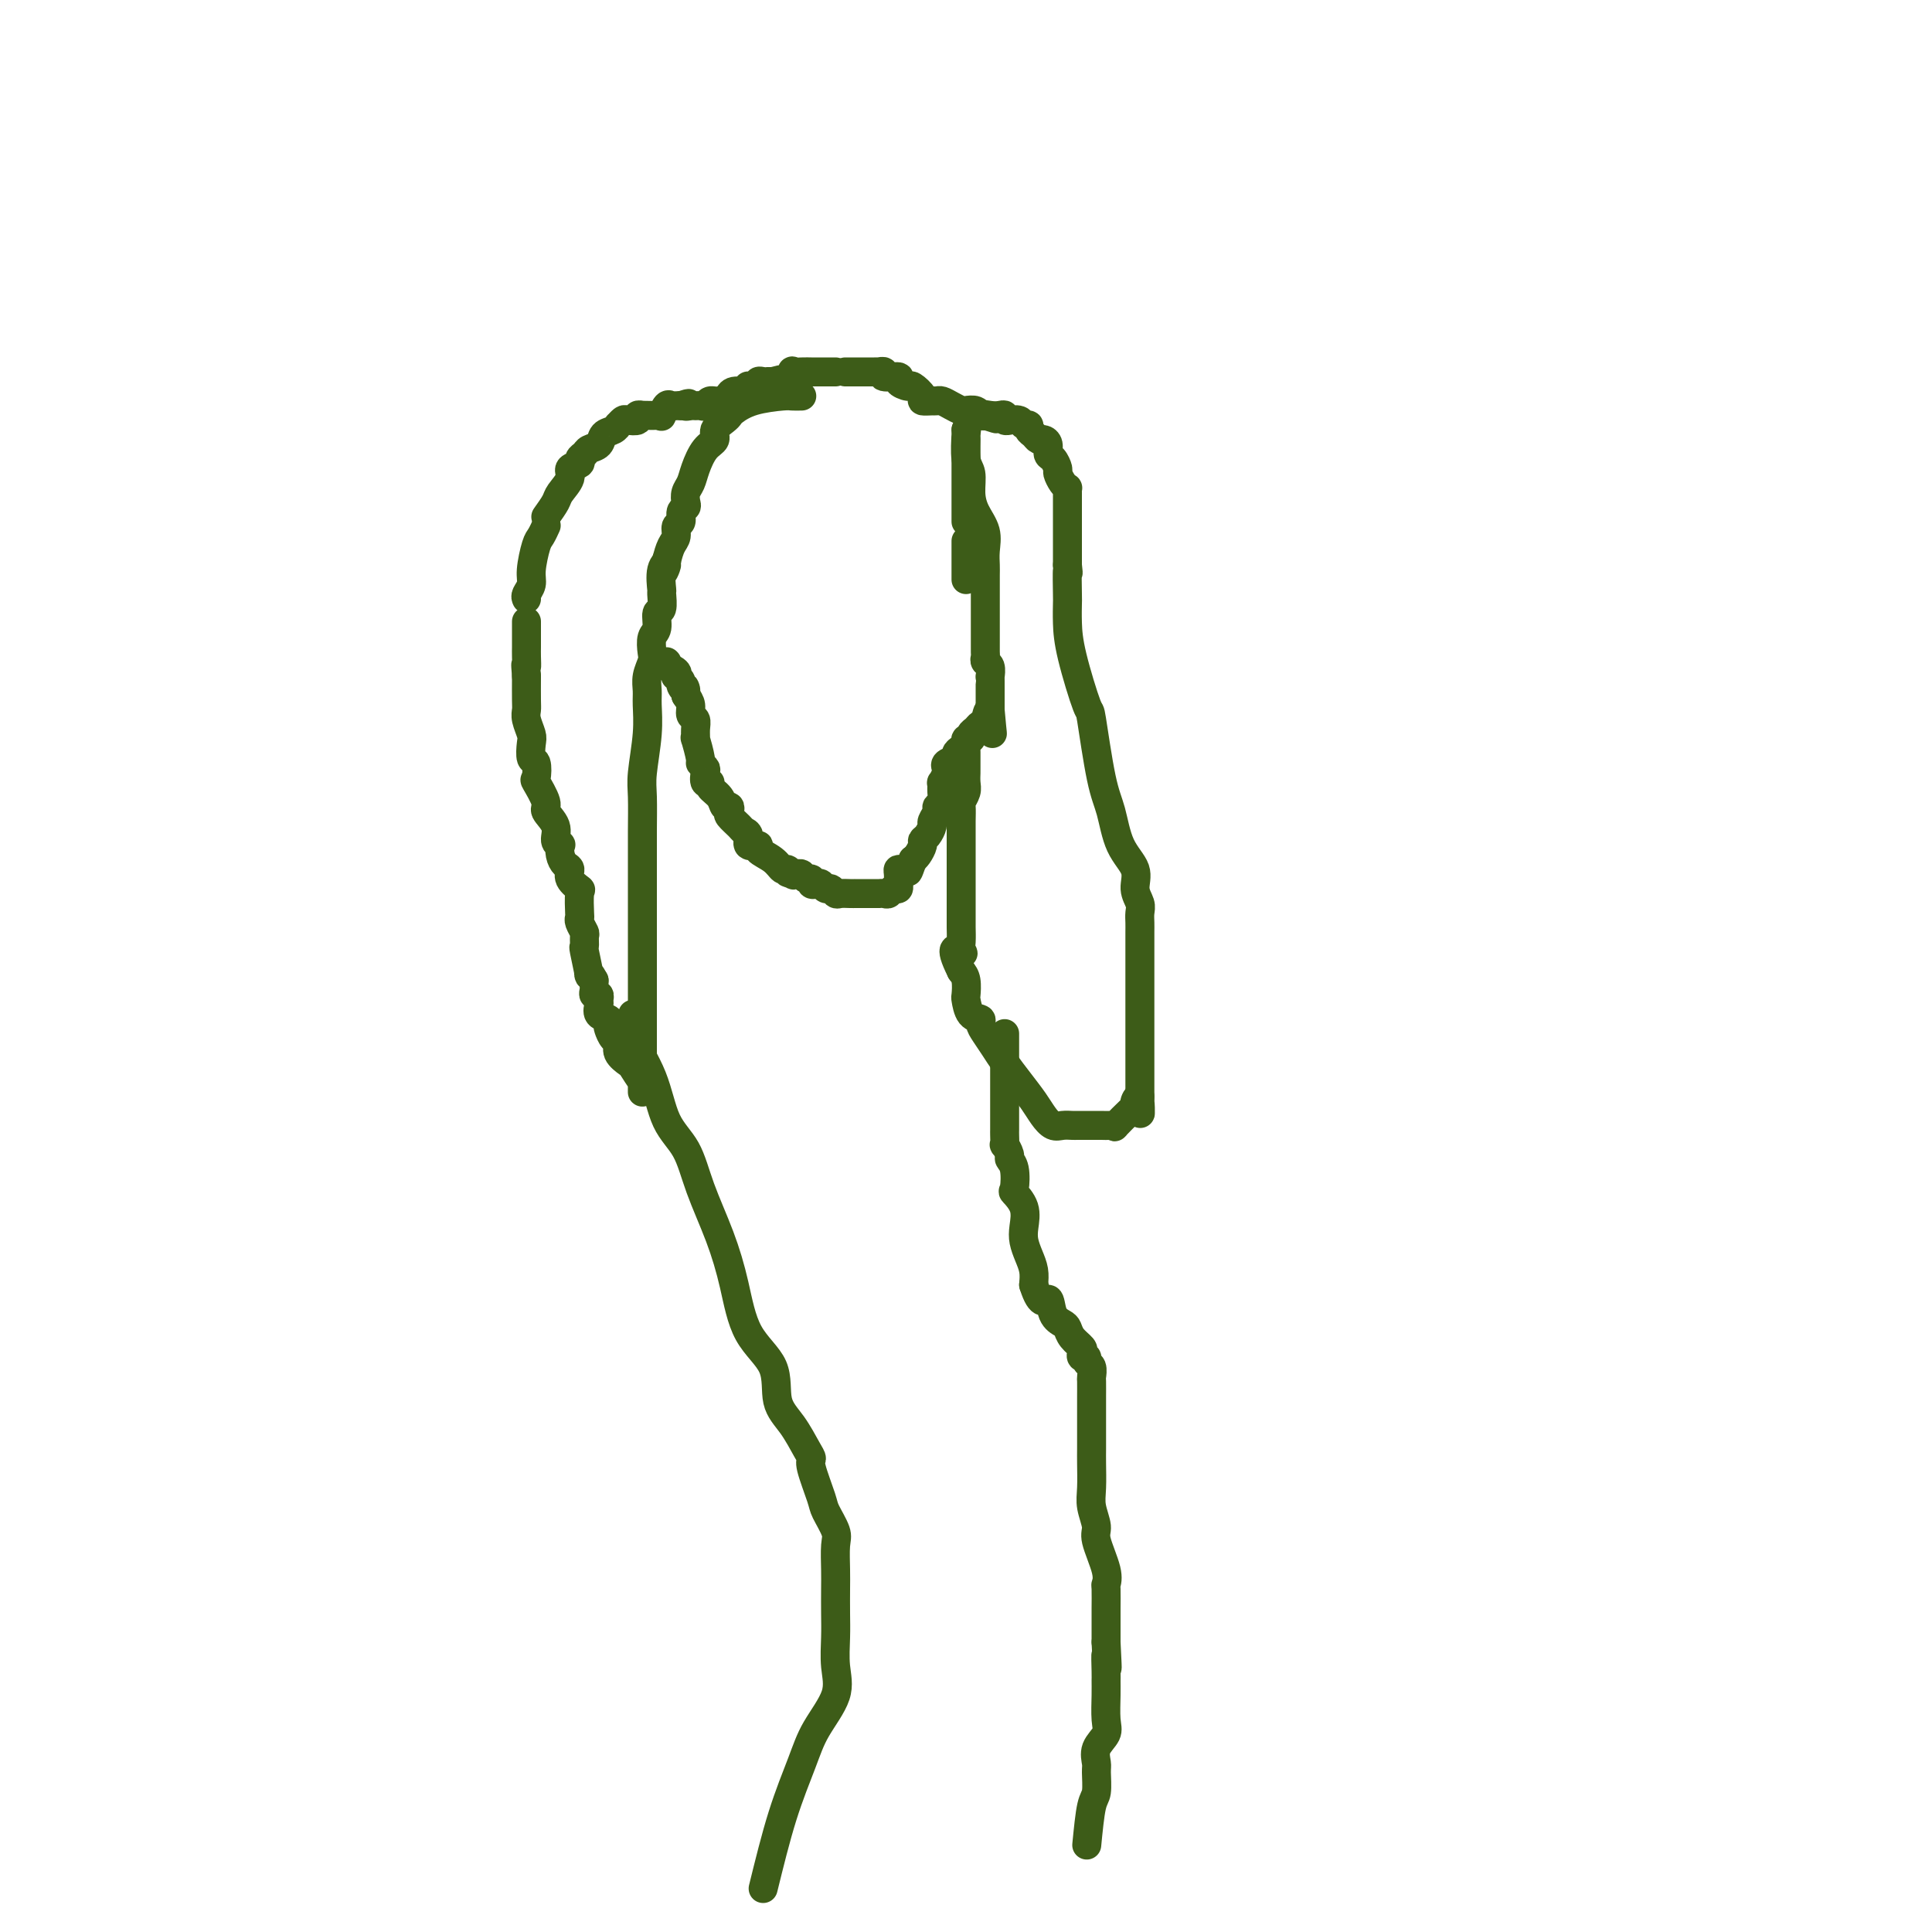 <svg viewBox='0 0 400 400' version='1.1' xmlns='http://www.w3.org/2000/svg' xmlns:xlink='http://www.w3.org/1999/xlink'><g fill='none' stroke='#3D5C18' stroke-width='6' stroke-linecap='round' stroke-linejoin='round'><path d='M166,82c-0.770,0.016 -1.541,0.032 -2,0c-0.459,-0.032 -0.608,-0.111 -2,0c-1.392,0.111 -4.027,0.414 -6,1c-1.973,0.586 -3.284,1.456 -4,2c-0.716,0.544 -0.839,0.763 -1,1c-0.161,0.237 -0.362,0.493 -1,1c-0.638,0.507 -1.715,1.266 -2,2c-0.285,0.734 0.221,1.442 0,2c-0.221,0.558 -1.170,0.965 -2,2c-0.830,1.035 -1.542,2.697 -2,4c-0.458,1.303 -0.663,2.246 -1,3c-0.337,0.754 -0.807,1.319 -1,2c-0.193,0.681 -0.108,1.477 0,2c0.108,0.523 0.240,0.773 0,1c-0.240,0.227 -0.852,0.430 -1,1c-0.148,0.570 0.167,1.506 0,2c-0.167,0.494 -0.818,0.545 -1,1c-0.182,0.455 0.105,1.315 0,2c-0.105,0.685 -0.601,1.196 -1,2c-0.399,0.804 -0.699,1.902 -1,3'/><path d='M138,116c-1.486,4.407 -0.201,1.924 0,1c0.201,-0.924 -0.682,-0.289 -1,1c-0.318,1.289 -0.070,3.231 0,4c0.070,0.769 -0.037,0.365 0,1c0.037,0.635 0.220,2.310 0,3c-0.220,0.690 -0.843,0.397 -1,1c-0.157,0.603 0.150,2.104 0,3c-0.150,0.896 -0.758,1.188 -1,2c-0.242,0.812 -0.118,2.144 0,3c0.118,0.856 0.229,1.236 0,2c-0.229,0.764 -0.797,1.912 -1,3c-0.203,1.088 -0.040,2.115 0,3c0.040,0.885 -0.042,1.628 0,3c0.042,1.372 0.207,3.372 0,6c-0.207,2.628 -0.788,5.883 -1,8c-0.212,2.117 -0.057,3.097 0,5c0.057,1.903 0.015,4.727 0,7c-0.015,2.273 -0.004,3.993 0,6c0.004,2.007 0.001,4.302 0,6c-0.001,1.698 -0.000,2.799 0,4c0.000,1.201 0.000,2.501 0,4c-0.000,1.499 -0.000,3.198 0,4c0.000,0.802 0.000,0.707 0,2c-0.000,1.293 -0.000,3.974 0,5c0.000,1.026 0.000,0.396 0,1c-0.000,0.604 -0.000,2.441 0,4c0.000,1.559 0.000,2.840 0,4c-0.000,1.160 -0.000,2.197 0,3c0.000,0.803 0.000,1.370 0,2c-0.000,0.630 -0.000,1.323 0,2c0.000,0.677 0.000,1.339 0,2'/><path d='M133,221c-0.005,9.614 -0.017,3.150 0,1c0.017,-2.150 0.064,0.016 0,1c-0.064,0.984 -0.239,0.787 0,1c0.239,0.213 0.894,0.836 1,1c0.106,0.164 -0.335,-0.131 -1,-1c-0.665,-0.869 -1.554,-2.312 -2,-3c-0.446,-0.688 -0.449,-0.622 -1,-1c-0.551,-0.378 -1.651,-1.200 -2,-2c-0.349,-0.800 0.052,-1.576 0,-2c-0.052,-0.424 -0.557,-0.494 -1,-1c-0.443,-0.506 -0.822,-1.449 -1,-2c-0.178,-0.551 -0.153,-0.711 0,-1c0.153,-0.289 0.434,-0.708 0,-1c-0.434,-0.292 -1.584,-0.456 -2,-1c-0.416,-0.544 -0.097,-1.469 0,-2c0.097,-0.531 -0.026,-0.667 0,-1c0.026,-0.333 0.203,-0.863 0,-1c-0.203,-0.137 -0.786,0.118 -1,0c-0.214,-0.118 -0.057,-0.609 0,-1c0.057,-0.391 0.016,-0.683 0,-1c-0.016,-0.317 -0.008,-0.658 0,-1'/><path d='M123,203c-1.713,-3.180 -0.994,-0.630 -1,-1c-0.006,-0.370 -0.737,-3.661 -1,-5c-0.263,-1.339 -0.056,-0.727 0,-1c0.056,-0.273 -0.037,-1.432 0,-2c0.037,-0.568 0.206,-0.545 0,-1c-0.206,-0.455 -0.785,-1.388 -1,-2c-0.215,-0.612 -0.065,-0.902 0,-1c0.065,-0.098 0.046,-0.005 0,-1c-0.046,-0.995 -0.120,-3.078 0,-4c0.120,-0.922 0.435,-0.683 0,-1c-0.435,-0.317 -1.619,-1.189 -2,-2c-0.381,-0.811 0.043,-1.562 0,-2c-0.043,-0.438 -0.552,-0.564 -1,-1c-0.448,-0.436 -0.836,-1.183 -1,-2c-0.164,-0.817 -0.105,-1.704 0,-2c0.105,-0.296 0.254,-0.002 0,0c-0.254,0.002 -0.913,-0.287 -1,-1c-0.087,-0.713 0.397,-1.848 0,-3c-0.397,-1.152 -1.675,-2.320 -2,-3c-0.325,-0.680 0.301,-0.873 0,-2c-0.301,-1.127 -1.531,-3.188 -2,-4c-0.469,-0.812 -0.177,-0.377 0,-1c0.177,-0.623 0.240,-2.306 0,-3c-0.240,-0.694 -0.782,-0.399 -1,-1c-0.218,-0.601 -0.111,-2.098 0,-3c0.111,-0.902 0.226,-1.209 0,-2c-0.226,-0.791 -0.792,-2.068 -1,-3c-0.208,-0.932 -0.056,-1.520 0,-2c0.056,-0.480 0.016,-0.851 0,-2c-0.016,-1.149 -0.008,-3.074 0,-5'/><path d='M109,140c-0.309,-3.762 -0.083,-2.168 0,-2c0.083,0.168 0.022,-1.090 0,-2c-0.022,-0.910 -0.006,-1.471 0,-2c0.006,-0.529 0.002,-1.027 0,-2c-0.002,-0.973 -0.000,-2.421 0,-3c0.000,-0.579 0.000,-0.290 0,0'/><path d='M109,124c-0.120,-0.250 -0.240,-0.499 0,-1c0.240,-0.501 0.838,-1.252 1,-2c0.162,-0.748 -0.114,-1.493 0,-3c0.114,-1.507 0.618,-3.775 1,-5c0.382,-1.225 0.641,-1.407 1,-2c0.359,-0.593 0.817,-1.598 1,-2c0.183,-0.402 0.092,-0.201 0,0'/><path d='M113,107c0.797,-1.118 1.594,-2.236 2,-3c0.406,-0.764 0.419,-1.174 1,-2c0.581,-0.826 1.728,-2.066 2,-3c0.272,-0.934 -0.332,-1.560 0,-2c0.332,-0.440 1.598,-0.694 2,-1c0.402,-0.306 -0.062,-0.663 0,-1c0.062,-0.337 0.650,-0.653 1,-1c0.350,-0.347 0.462,-0.724 1,-1c0.538,-0.276 1.502,-0.451 2,-1c0.498,-0.549 0.529,-1.471 1,-2c0.471,-0.529 1.382,-0.664 2,-1c0.618,-0.336 0.944,-0.874 1,-1c0.056,-0.126 -0.158,0.159 0,0c0.158,-0.159 0.687,-0.760 1,-1c0.313,-0.240 0.409,-0.117 1,0c0.591,0.117 1.677,0.227 2,0c0.323,-0.227 -0.117,-0.793 0,-1c0.117,-0.207 0.792,-0.056 1,0c0.208,0.056 -0.050,0.017 0,0c0.050,-0.017 0.409,-0.012 1,0c0.591,0.012 1.415,0.031 2,0c0.585,-0.031 0.930,-0.114 1,0c0.070,0.114 -0.136,0.423 0,0c0.136,-0.423 0.614,-1.577 1,-2c0.386,-0.423 0.681,-0.114 1,0c0.319,0.114 0.663,0.033 1,0c0.337,-0.033 0.669,-0.016 1,0'/><path d='M141,84c2.654,-0.928 1.289,-0.248 1,0c-0.289,0.248 0.499,0.062 1,0c0.501,-0.062 0.714,-0.002 1,0c0.286,0.002 0.645,-0.056 1,0c0.355,0.056 0.708,0.226 1,0c0.292,-0.226 0.524,-0.849 1,-1c0.476,-0.151 1.197,0.171 2,0c0.803,-0.171 1.690,-0.834 2,-1c0.310,-0.166 0.044,0.166 0,0c-0.044,-0.166 0.135,-0.829 1,-1c0.865,-0.171 2.418,0.151 3,0c0.582,-0.151 0.194,-0.776 0,-1c-0.194,-0.224 -0.193,-0.046 0,0c0.193,0.046 0.577,-0.040 1,0c0.423,0.040 0.883,0.207 1,0c0.117,-0.207 -0.110,-0.787 0,-1c0.110,-0.213 0.555,-0.057 1,0c0.445,0.057 0.889,0.015 1,0c0.111,-0.015 -0.111,-0.004 0,0c0.111,0.004 0.556,0.002 1,0'/><path d='M160,79c3.139,-0.806 1.488,-0.321 1,0c-0.488,0.321 0.188,0.478 1,0c0.812,-0.478 1.762,-1.592 2,-2c0.238,-0.408 -0.235,-0.109 0,0c0.235,0.109 1.180,0.029 2,0c0.820,-0.029 1.516,-0.008 2,0c0.484,0.008 0.757,0.002 1,0c0.243,-0.002 0.457,-0.001 1,0c0.543,0.001 1.415,0.000 2,0c0.585,-0.000 0.881,-0.000 1,0c0.119,0.000 0.059,0.000 0,0'/><path d='M175,77c0.213,-0.000 0.425,-0.000 1,0c0.575,0.000 1.512,0.000 2,0c0.488,-0.000 0.528,-0.001 1,0c0.472,0.001 1.377,0.004 2,0c0.623,-0.004 0.963,-0.016 1,0c0.037,0.016 -0.230,0.059 0,0c0.230,-0.059 0.959,-0.222 1,0c0.041,0.222 -0.604,0.828 0,1c0.604,0.172 2.457,-0.091 3,0c0.543,0.091 -0.224,0.536 0,1c0.224,0.464 1.440,0.947 2,1c0.560,0.053 0.465,-0.325 1,0c0.535,0.325 1.701,1.354 2,2c0.299,0.646 -0.268,0.908 0,1c0.268,0.092 1.371,0.014 2,0c0.629,-0.014 0.783,0.035 1,0c0.217,-0.035 0.496,-0.154 1,0c0.504,0.154 1.234,0.581 2,1c0.766,0.419 1.567,0.831 2,1c0.433,0.169 0.497,0.097 1,0c0.503,-0.097 1.443,-0.218 2,0c0.557,0.218 0.731,0.777 1,1c0.269,0.223 0.635,0.112 1,0'/><path d='M204,86c4.453,1.393 1.087,0.377 0,0c-1.087,-0.377 0.105,-0.115 1,0c0.895,0.115 1.492,0.084 2,0c0.508,-0.084 0.928,-0.220 1,0c0.072,0.220 -0.202,0.795 0,1c0.202,0.205 0.881,0.040 1,0c0.119,-0.040 -0.323,0.045 0,0c0.323,-0.045 1.410,-0.220 2,0c0.590,0.220 0.683,0.833 1,1c0.317,0.167 0.858,-0.114 1,0c0.142,0.114 -0.116,0.621 0,1c0.116,0.379 0.605,0.630 1,1c0.395,0.370 0.697,0.857 1,1c0.303,0.143 0.607,-0.060 1,0c0.393,0.060 0.875,0.382 1,1c0.125,0.618 -0.107,1.531 0,2c0.107,0.469 0.554,0.494 1,1c0.446,0.506 0.890,1.494 1,2c0.110,0.506 -0.114,0.530 0,1c0.114,0.470 0.566,1.387 1,2c0.434,0.613 0.848,0.921 1,1c0.152,0.079 0.041,-0.070 0,0c-0.041,0.070 -0.011,0.361 0,1c0.011,0.639 0.003,1.626 0,2c-0.003,0.374 -0.001,0.136 0,1c0.001,0.864 0.000,2.829 0,4c-0.000,1.171 -0.000,1.546 0,2c0.000,0.454 0.000,0.987 0,2c-0.000,1.013 -0.000,2.507 0,4'/><path d='M221,117c0.310,3.037 0.084,0.630 0,1c-0.084,0.370 -0.026,3.516 0,5c0.026,1.484 0.019,1.305 0,2c-0.019,0.695 -0.052,2.265 0,4c0.052,1.735 0.188,3.637 1,7c0.812,3.363 2.299,8.188 3,10c0.701,1.812 0.616,0.613 1,3c0.384,2.387 1.237,8.361 2,12c0.763,3.639 1.438,4.943 2,7c0.562,2.057 1.012,4.869 2,7c0.988,2.131 2.513,3.582 3,5c0.487,1.418 -0.066,2.802 0,4c0.066,1.198 0.750,2.208 1,3c0.250,0.792 0.067,1.365 0,2c-0.067,0.635 -0.018,1.331 0,2c0.018,0.669 0.005,1.309 0,2c-0.005,0.691 -0.001,1.432 0,2c0.001,0.568 0.000,0.962 0,2c-0.000,1.038 -0.000,2.720 0,4c0.000,1.280 0.000,2.156 0,3c-0.000,0.844 -0.000,1.655 0,3c0.000,1.345 0.000,3.226 0,4c-0.000,0.774 -0.000,0.443 0,1c0.000,0.557 0.000,2.001 0,3c-0.000,0.999 -0.000,1.552 0,2c0.000,0.448 0.000,0.792 0,1c-0.000,0.208 -0.000,0.279 0,1c0.000,0.721 0.000,2.090 0,3c-0.000,0.910 -0.000,1.360 0,2c0.000,0.640 0.000,1.468 0,2c-0.000,0.532 -0.000,0.766 0,1'/><path d='M236,227c0.062,6.430 0.215,2.505 0,1c-0.215,-1.505 -0.800,-0.589 -1,0c-0.200,0.589 -0.017,0.851 0,1c0.017,0.149 -0.132,0.183 -1,1c-0.868,0.817 -2.456,2.415 -3,3c-0.544,0.585 -0.044,0.157 0,0c0.044,-0.157 -0.370,-0.042 -1,0c-0.630,0.042 -1.478,0.011 -2,0c-0.522,-0.011 -0.717,-0.003 -1,0c-0.283,0.003 -0.652,0.001 -1,0c-0.348,-0.001 -0.674,-0.001 -1,0c-0.326,0.001 -0.654,0.002 -1,0c-0.346,-0.002 -0.712,-0.006 -1,0c-0.288,0.006 -0.499,0.022 -1,0c-0.501,-0.022 -1.292,-0.080 -2,0c-0.708,0.080 -1.334,0.300 -2,0c-0.666,-0.300 -1.371,-1.119 -2,-2c-0.629,-0.881 -1.180,-1.825 -2,-3c-0.820,-1.175 -1.909,-2.580 -3,-4c-1.091,-1.420 -2.186,-2.853 -3,-4c-0.814,-1.147 -1.349,-2.007 -2,-3c-0.651,-0.993 -1.418,-2.119 -2,-3c-0.582,-0.881 -0.979,-1.515 -1,-2c-0.021,-0.485 0.335,-0.819 0,-1c-0.335,-0.181 -1.360,-0.209 -2,-1c-0.640,-0.791 -0.893,-2.346 -1,-3c-0.107,-0.654 -0.067,-0.407 0,-1c0.067,-0.593 0.162,-2.027 0,-3c-0.162,-0.973 -0.581,-1.487 -1,-2'/><path d='M199,201c-2.939,-5.877 -0.788,-4.569 0,-4c0.788,0.569 0.211,0.400 0,0c-0.211,-0.400 -0.057,-1.032 0,-2c0.057,-0.968 0.015,-2.273 0,-3c-0.015,-0.727 -0.004,-0.875 0,-2c0.004,-1.125 0.001,-3.228 0,-4c-0.001,-0.772 -0.000,-0.213 0,-1c0.000,-0.787 -0.000,-2.919 0,-4c0.000,-1.081 0.000,-1.109 0,-2c-0.000,-0.891 -0.001,-2.643 0,-4c0.001,-1.357 0.004,-2.317 0,-3c-0.004,-0.683 -0.015,-1.089 0,-2c0.015,-0.911 0.057,-2.328 0,-3c-0.057,-0.672 -0.211,-0.597 0,-1c0.211,-0.403 0.789,-1.282 1,-2c0.211,-0.718 0.057,-1.275 0,-2c-0.057,-0.725 -0.015,-1.617 0,-2c0.015,-0.383 0.004,-0.257 0,-1c-0.004,-0.743 -0.001,-2.355 0,-3c0.001,-0.645 0.001,-0.322 0,0'/><path d='M200,120c0.000,-0.558 0.000,-1.116 0,-2c0.000,-0.884 0.000,-2.093 0,-3c0.000,-0.907 0.000,-1.514 0,-2c0.000,-0.486 0.000,-0.853 0,-1c0.000,-0.147 0.000,-0.073 0,0'/><path d='M200,108c0.000,-0.190 0.000,-0.380 0,-1c0.000,-0.620 0.000,-1.672 0,-2c0.000,-0.328 0.000,0.066 0,0c0.000,-0.066 0.000,-0.591 0,-1c0.000,-0.409 0.000,-0.701 0,-1c0.000,-0.299 0.000,-0.605 0,-1c0.000,-0.395 0.000,-0.878 0,-1c0.000,-0.122 0.000,0.117 0,0c0.000,-0.117 0.000,-0.590 0,-1c0.000,-0.410 0.000,-0.758 0,-1c0.000,-0.242 0.000,-0.380 0,-1c0.000,-0.620 0.000,-1.724 0,-2c0.000,-0.276 0.000,0.276 0,0c-0.000,-0.276 0.000,-1.381 0,-2c0.000,-0.619 0.000,-0.754 0,-1c0.000,-0.246 -0.000,-0.605 0,-1c0.000,-0.395 0.000,-0.827 0,-1c-0.000,-0.173 0.000,-0.086 0,0'/><path d='M200,89c0.000,0.000 0.100,0.100 0.1,0.1'/><path d='M200,89c0.031,-0.078 0.063,-0.156 0,1c-0.063,1.156 -0.219,3.547 0,5c0.219,1.453 0.815,1.967 1,3c0.185,1.033 -0.042,2.584 0,4c0.042,1.416 0.351,2.697 1,4c0.649,1.303 1.638,2.629 2,4c0.362,1.371 0.097,2.787 0,4c-0.097,1.213 -0.026,2.222 0,3c0.026,0.778 0.007,1.325 0,2c-0.007,0.675 -0.002,1.479 0,3c0.002,1.521 0.000,3.759 0,5c-0.000,1.241 0.000,1.484 0,2c-0.000,0.516 -0.001,1.304 0,2c0.001,0.696 0.004,1.298 0,2c-0.004,0.702 -0.015,1.502 0,2c0.015,0.498 0.057,0.693 0,1c-0.057,0.307 -0.211,0.726 0,1c0.211,0.274 0.789,0.402 1,1c0.211,0.598 0.057,1.666 0,2c-0.057,0.334 -0.015,-0.065 0,0c0.015,0.065 0.004,0.596 0,1c-0.004,0.404 -0.001,0.682 0,1c0.001,0.318 0.000,0.677 0,1c-0.000,0.323 -0.000,0.612 0,1c0.000,0.388 0.000,0.877 0,1c-0.000,0.123 -0.000,-0.121 0,0c0.000,0.121 0.000,0.606 0,1c-0.000,0.394 -0.000,0.697 0,1'/><path d='M205,147c0.821,9.151 0.374,3.029 0,1c-0.374,-2.029 -0.673,0.035 -1,1c-0.327,0.965 -0.680,0.832 -1,1c-0.320,0.168 -0.607,0.636 -1,1c-0.393,0.364 -0.893,0.622 -1,1c-0.107,0.378 0.177,0.875 0,1c-0.177,0.125 -0.816,-0.121 -1,0c-0.184,0.121 0.087,0.610 0,1c-0.087,0.390 -0.531,0.682 -1,1c-0.469,0.318 -0.962,0.661 -1,1c-0.038,0.339 0.378,0.673 0,1c-0.378,0.327 -1.551,0.646 -2,1c-0.449,0.354 -0.173,0.742 0,1c0.173,0.258 0.244,0.388 0,1c-0.244,0.612 -0.801,1.708 -1,2c-0.199,0.292 -0.038,-0.221 0,0c0.038,0.221 -0.046,1.177 0,2c0.046,0.823 0.223,1.515 0,2c-0.223,0.485 -0.847,0.764 -1,1c-0.153,0.236 0.165,0.431 0,1c-0.165,0.569 -0.814,1.514 -1,2c-0.186,0.486 0.091,0.515 0,1c-0.091,0.485 -0.549,1.425 -1,2c-0.451,0.575 -0.894,0.783 -1,1c-0.106,0.217 0.125,0.443 0,1c-0.125,0.557 -0.607,1.445 -1,2c-0.393,0.555 -0.696,0.778 -1,1'/><path d='M189,178c-1.265,3.545 -0.927,2.408 -1,2c-0.073,-0.408 -0.556,-0.086 -1,0c-0.444,0.086 -0.850,-0.064 -1,0c-0.150,0.064 -0.043,0.342 0,1c0.043,0.658 0.023,1.697 0,2c-0.023,0.303 -0.047,-0.129 0,0c0.047,0.129 0.166,0.819 0,1c-0.166,0.181 -0.618,-0.148 -1,0c-0.382,0.148 -0.694,0.772 -1,1c-0.306,0.228 -0.607,0.061 -1,0c-0.393,-0.061 -0.879,-0.016 -1,0c-0.121,0.016 0.123,0.004 0,0c-0.123,-0.004 -0.611,-0.001 -1,0c-0.389,0.001 -0.678,0.000 -1,0c-0.322,-0.000 -0.677,-0.000 -1,0c-0.323,0.000 -0.615,-0.000 -1,0c-0.385,0.000 -0.863,0.001 -1,0c-0.137,-0.001 0.065,-0.004 0,0c-0.065,0.004 -0.399,0.016 -1,0c-0.601,-0.016 -1.471,-0.061 -2,0c-0.529,0.061 -0.719,0.226 -1,0c-0.281,-0.226 -0.654,-0.844 -1,-1c-0.346,-0.156 -0.666,0.150 -1,0c-0.334,-0.150 -0.681,-0.757 -1,-1c-0.319,-0.243 -0.610,-0.121 -1,0c-0.390,0.121 -0.878,0.242 -1,0c-0.122,-0.242 0.122,-0.848 0,-1c-0.122,-0.152 -0.610,0.152 -1,0c-0.390,-0.152 -0.683,-0.758 -1,-1c-0.317,-0.242 -0.659,-0.121 -1,0'/><path d='M165,181c-3.179,-0.637 -1.627,-0.229 -1,0c0.627,0.229 0.328,0.279 0,0c-0.328,-0.279 -0.685,-0.888 -1,-1c-0.315,-0.112 -0.590,0.273 -1,0c-0.410,-0.273 -0.957,-1.204 -2,-2c-1.043,-0.796 -2.584,-1.456 -3,-2c-0.416,-0.544 0.293,-0.971 0,-1c-0.293,-0.029 -1.589,0.339 -2,0c-0.411,-0.339 0.061,-1.386 0,-2c-0.061,-0.614 -0.657,-0.796 -1,-1c-0.343,-0.204 -0.435,-0.431 -1,-1c-0.565,-0.569 -1.603,-1.479 -2,-2c-0.397,-0.521 -0.153,-0.654 0,-1c0.153,-0.346 0.214,-0.906 0,-1c-0.214,-0.094 -0.702,0.278 -1,0c-0.298,-0.278 -0.406,-1.206 -1,-2c-0.594,-0.794 -1.675,-1.455 -2,-2c-0.325,-0.545 0.105,-0.973 0,-1c-0.105,-0.027 -0.745,0.347 -1,0c-0.255,-0.347 -0.125,-1.415 0,-2c0.125,-0.585 0.244,-0.687 0,-1c-0.244,-0.313 -0.850,-0.836 -1,-1c-0.150,-0.164 0.157,0.030 0,-1c-0.157,-1.030 -0.778,-3.283 -1,-4c-0.222,-0.717 -0.045,0.103 0,0c0.045,-0.103 -0.043,-1.130 0,-2c0.043,-0.870 0.218,-1.584 0,-2c-0.218,-0.416 -0.828,-0.535 -1,-1c-0.172,-0.465 0.094,-1.276 0,-2c-0.094,-0.724 -0.547,-1.362 -1,-2'/><path d='M142,144c-0.709,-3.117 0.020,-1.409 0,-1c-0.020,0.409 -0.788,-0.482 -1,-1c-0.212,-0.518 0.132,-0.664 0,-1c-0.132,-0.336 -0.740,-0.861 -1,-1c-0.260,-0.139 -0.173,0.107 0,0c0.173,-0.107 0.431,-0.567 0,-1c-0.431,-0.433 -1.552,-0.838 -2,-1c-0.448,-0.162 -0.224,-0.081 0,0'/><path d='M138,137c0.000,0.000 0.100,0.100 0.1,0.1'/><path d='M208,214c0.000,0.478 0.000,0.955 0,1c-0.000,0.045 -0.000,-0.344 0,0c0.000,0.344 0.000,1.419 0,2c-0.000,0.581 -0.000,0.666 0,1c0.000,0.334 0.000,0.915 0,1c-0.000,0.085 -0.000,-0.328 0,0c0.000,0.328 0.000,1.396 0,2c-0.000,0.604 -0.000,0.743 0,1c0.000,0.257 0.000,0.631 0,1c-0.000,0.369 -0.000,0.731 0,1c0.000,0.269 0.000,0.443 0,1c-0.000,0.557 -0.000,1.497 0,2c0.000,0.503 0.000,0.569 0,1c-0.000,0.431 -0.000,1.227 0,2c0.000,0.773 0.000,1.521 0,2c-0.000,0.479 -0.001,0.687 0,1c0.001,0.313 0.004,0.732 0,1c-0.004,0.268 -0.016,0.386 0,1c0.016,0.614 0.061,1.723 0,2c-0.061,0.277 -0.226,-0.279 0,0c0.226,0.279 0.843,1.393 1,2c0.157,0.607 -0.147,0.706 0,1c0.147,0.294 0.743,0.781 1,2c0.257,1.219 0.173,3.169 0,4c-0.173,0.831 -0.436,0.543 0,1c0.436,0.457 1.571,1.658 2,3c0.429,1.342 0.154,2.824 0,4c-0.154,1.176 -0.186,2.047 0,3c0.186,0.953 0.588,1.987 1,3c0.412,1.013 0.832,2.004 1,3c0.168,0.996 0.084,1.998 0,3'/><path d='M214,266c1.576,5.014 2.515,3.048 3,3c0.485,-0.048 0.516,1.822 1,3c0.484,1.178 1.422,1.663 2,2c0.578,0.337 0.795,0.525 1,1c0.205,0.475 0.399,1.237 1,2c0.601,0.763 1.610,1.528 2,2c0.390,0.472 0.161,0.650 0,1c-0.161,0.350 -0.253,0.872 0,1c0.253,0.128 0.852,-0.137 1,0c0.148,0.137 -0.157,0.675 0,1c0.157,0.325 0.774,0.438 1,1c0.226,0.562 0.061,1.575 0,2c-0.061,0.425 -0.016,0.262 0,1c0.016,0.738 0.004,2.375 0,3c-0.004,0.625 -0.001,0.237 0,1c0.001,0.763 0.001,2.675 0,4c-0.001,1.325 -0.001,2.061 0,3c0.001,0.939 0.005,2.079 0,3c-0.005,0.921 -0.017,1.622 0,3c0.017,1.378 0.065,3.432 0,5c-0.065,1.568 -0.242,2.648 0,4c0.242,1.352 0.902,2.975 1,4c0.098,1.025 -0.366,1.451 0,3c0.366,1.549 1.562,4.220 2,6c0.438,1.780 0.117,2.669 0,3c-0.117,0.331 -0.031,0.105 0,1c0.031,0.895 0.008,2.910 0,4c-0.008,1.090 -0.002,1.255 0,2c0.002,0.745 0.001,2.070 0,3c-0.001,0.930 -0.000,1.465 0,2'/><path d='M229,340c0.464,9.030 0.124,4.107 0,3c-0.124,-1.107 -0.031,1.604 0,3c0.031,1.396 0.001,1.479 0,2c-0.001,0.521 0.028,1.481 0,3c-0.028,1.519 -0.113,3.598 0,5c0.113,1.402 0.423,2.127 0,3c-0.423,0.873 -1.580,1.896 -2,3c-0.420,1.104 -0.101,2.290 0,3c0.101,0.710 -0.014,0.943 0,2c0.014,1.057 0.158,2.938 0,4c-0.158,1.062 -0.616,1.303 -1,3c-0.384,1.697 -0.692,4.848 -1,8'/><path d='M131,210c0.104,0.685 0.209,1.370 0,2c-0.209,0.630 -0.731,1.207 0,3c0.731,1.793 2.716,4.804 4,8c1.284,3.196 1.866,6.577 3,9c1.134,2.423 2.818,3.889 4,6c1.182,2.111 1.862,4.866 3,8c1.138,3.134 2.733,6.648 4,10c1.267,3.352 2.204,6.541 3,10c0.796,3.459 1.449,7.189 3,10c1.551,2.811 3.999,4.704 5,7c1.001,2.296 0.553,4.995 1,7c0.447,2.005 1.787,3.314 3,5c1.213,1.686 2.299,3.748 3,5c0.701,1.252 1.019,1.694 1,2c-0.019,0.306 -0.373,0.478 0,2c0.373,1.522 1.473,4.396 2,6c0.527,1.604 0.481,1.940 1,3c0.519,1.060 1.603,2.845 2,4c0.397,1.155 0.107,1.679 0,3c-0.107,1.321 -0.029,3.440 0,5c0.029,1.560 0.011,2.561 0,4c-0.011,1.439 -0.016,3.318 0,5c0.016,1.682 0.052,3.169 0,5c-0.052,1.831 -0.194,4.005 0,6c0.194,1.995 0.723,3.811 0,6c-0.723,2.189 -2.699,4.752 -4,7c-1.301,2.248 -1.927,4.182 -3,7c-1.073,2.818 -2.592,6.519 -4,11c-1.408,4.481 -2.704,9.740 -4,15'/></g>
</svg>